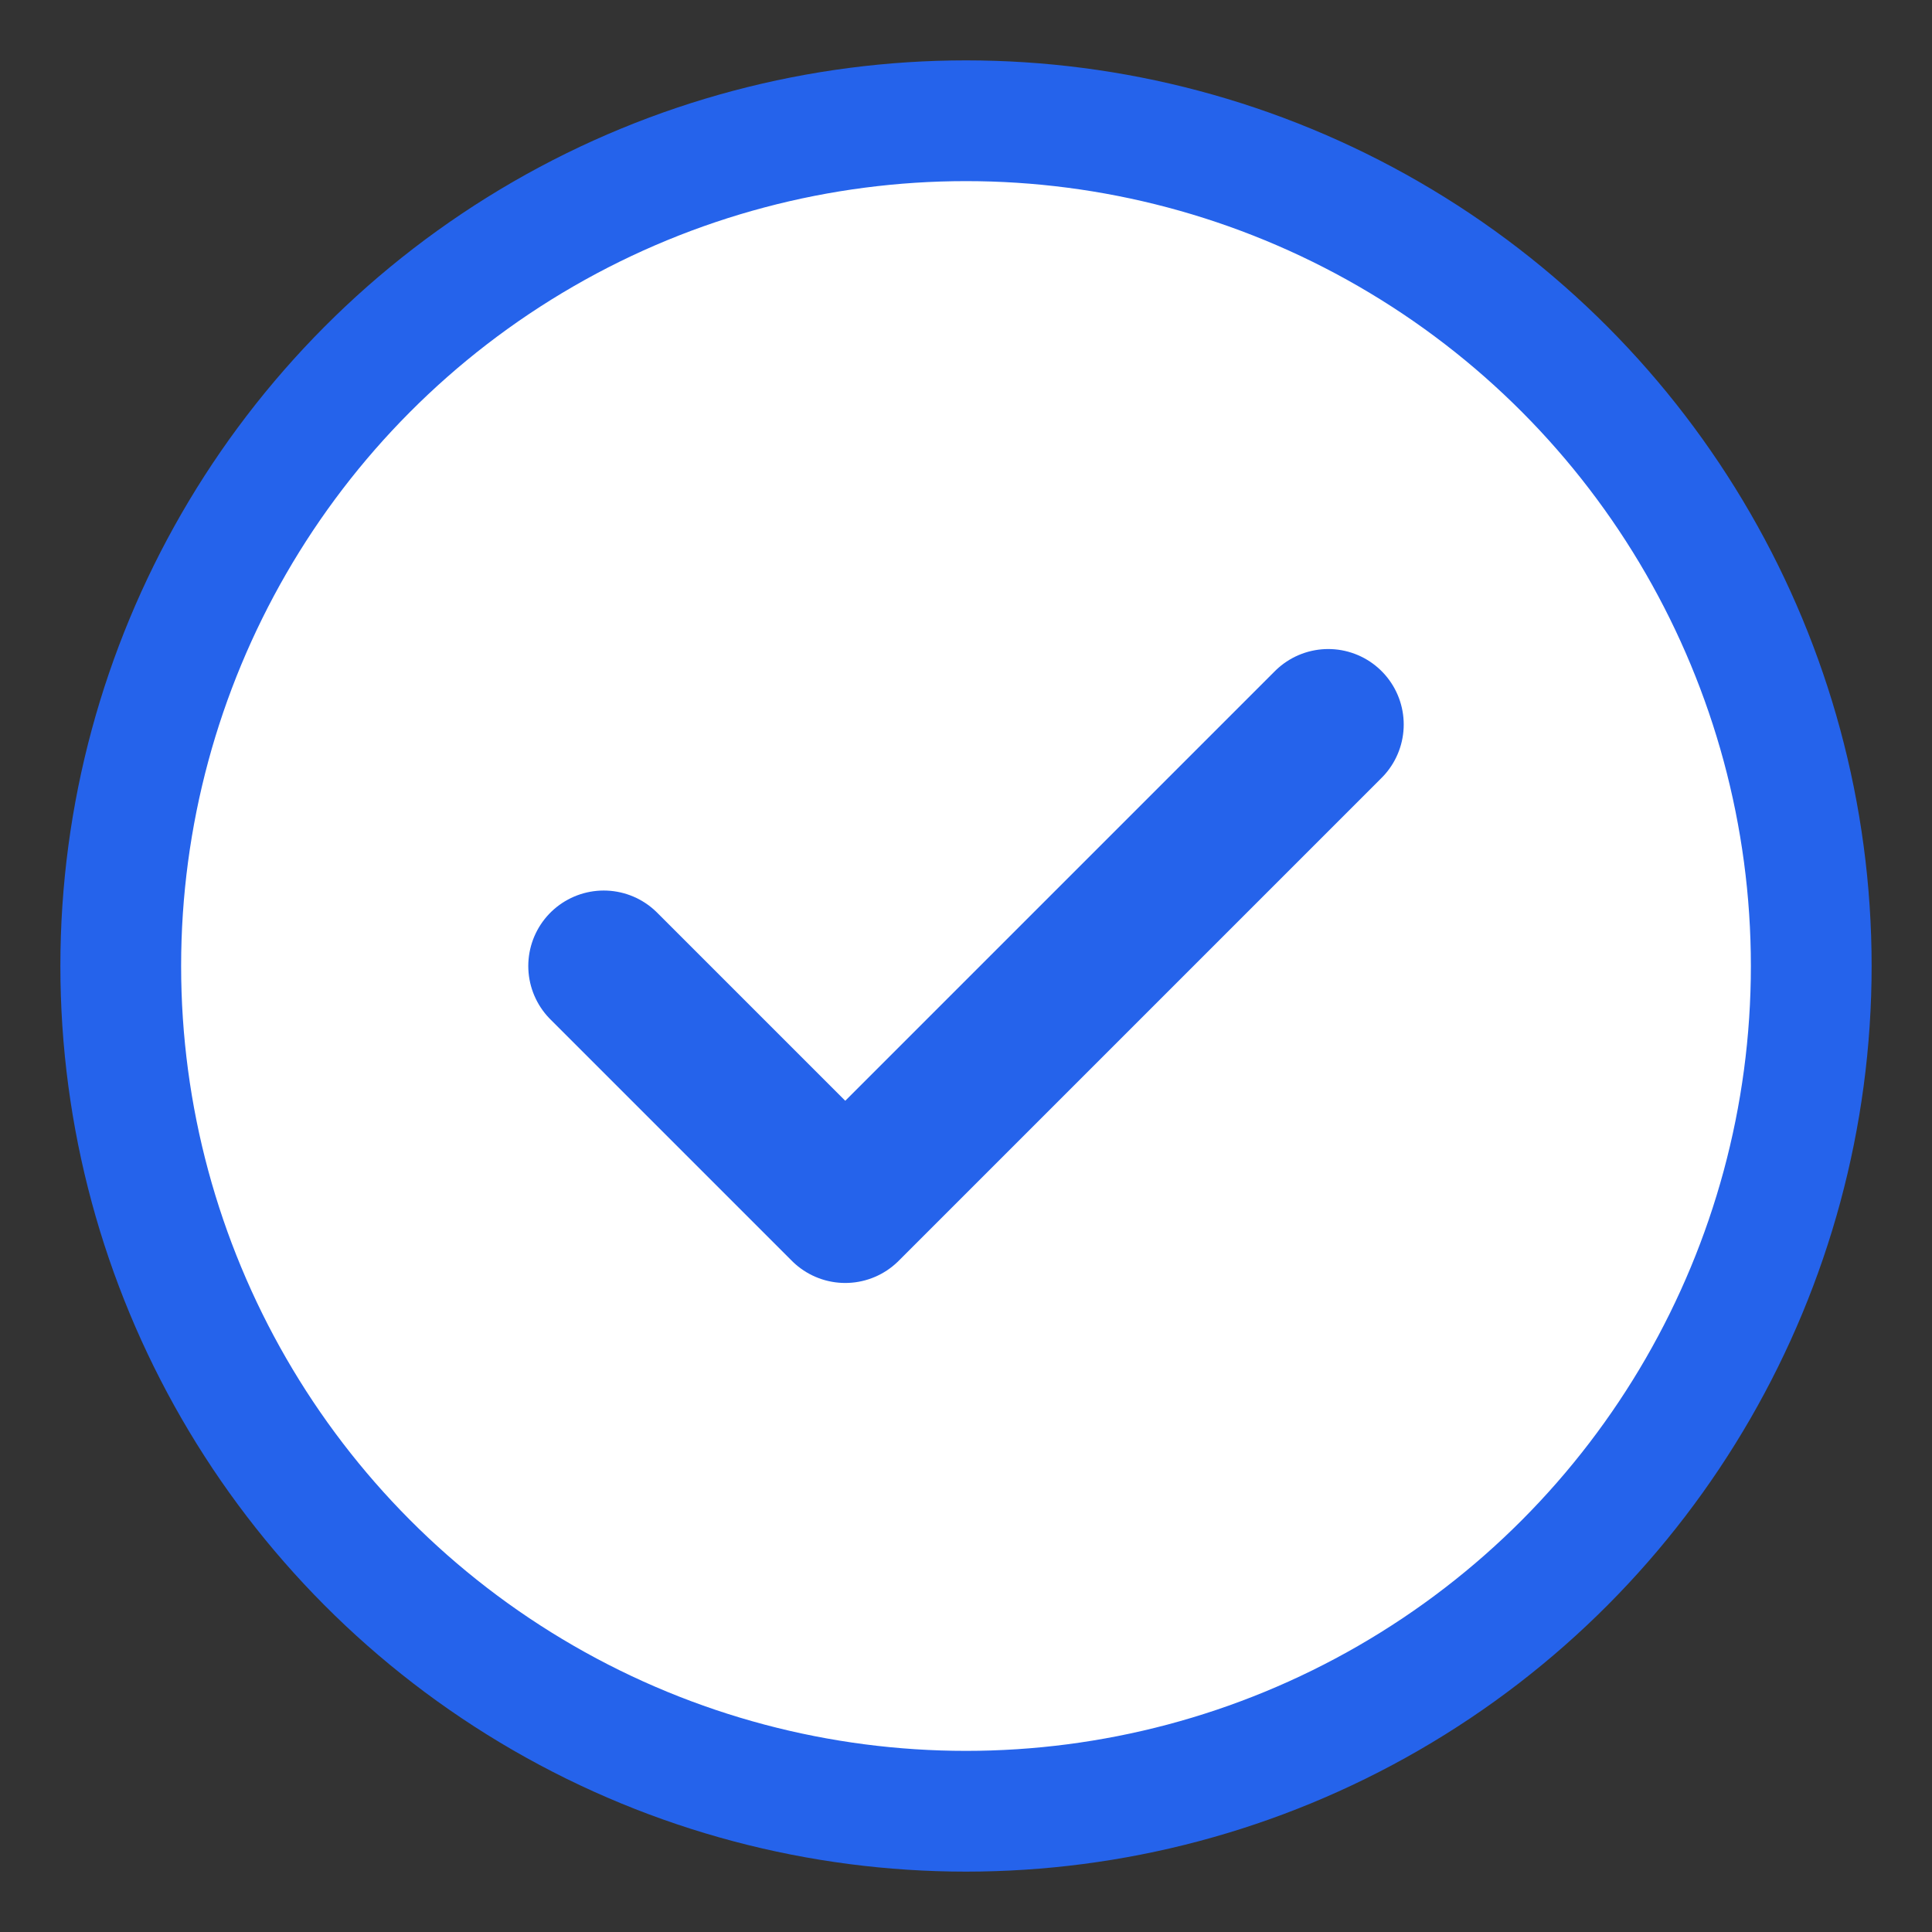 <svg width="32" height="32" viewBox="0 0 32 32" fill="none" xmlns="http://www.w3.org/2000/svg">
    <rect x="0" y="0" width="32" height="32" fill="#333333" stroke="none"/>
    <circle cx="16" cy="16" r="14" stroke="#2563eb" stroke-width="2" fill="white"/>
    <path d="M10 16L14 20L22 12" stroke="#2563eb" stroke-width="2.5" stroke-linecap="round" stroke-linejoin="round"/>
</svg>